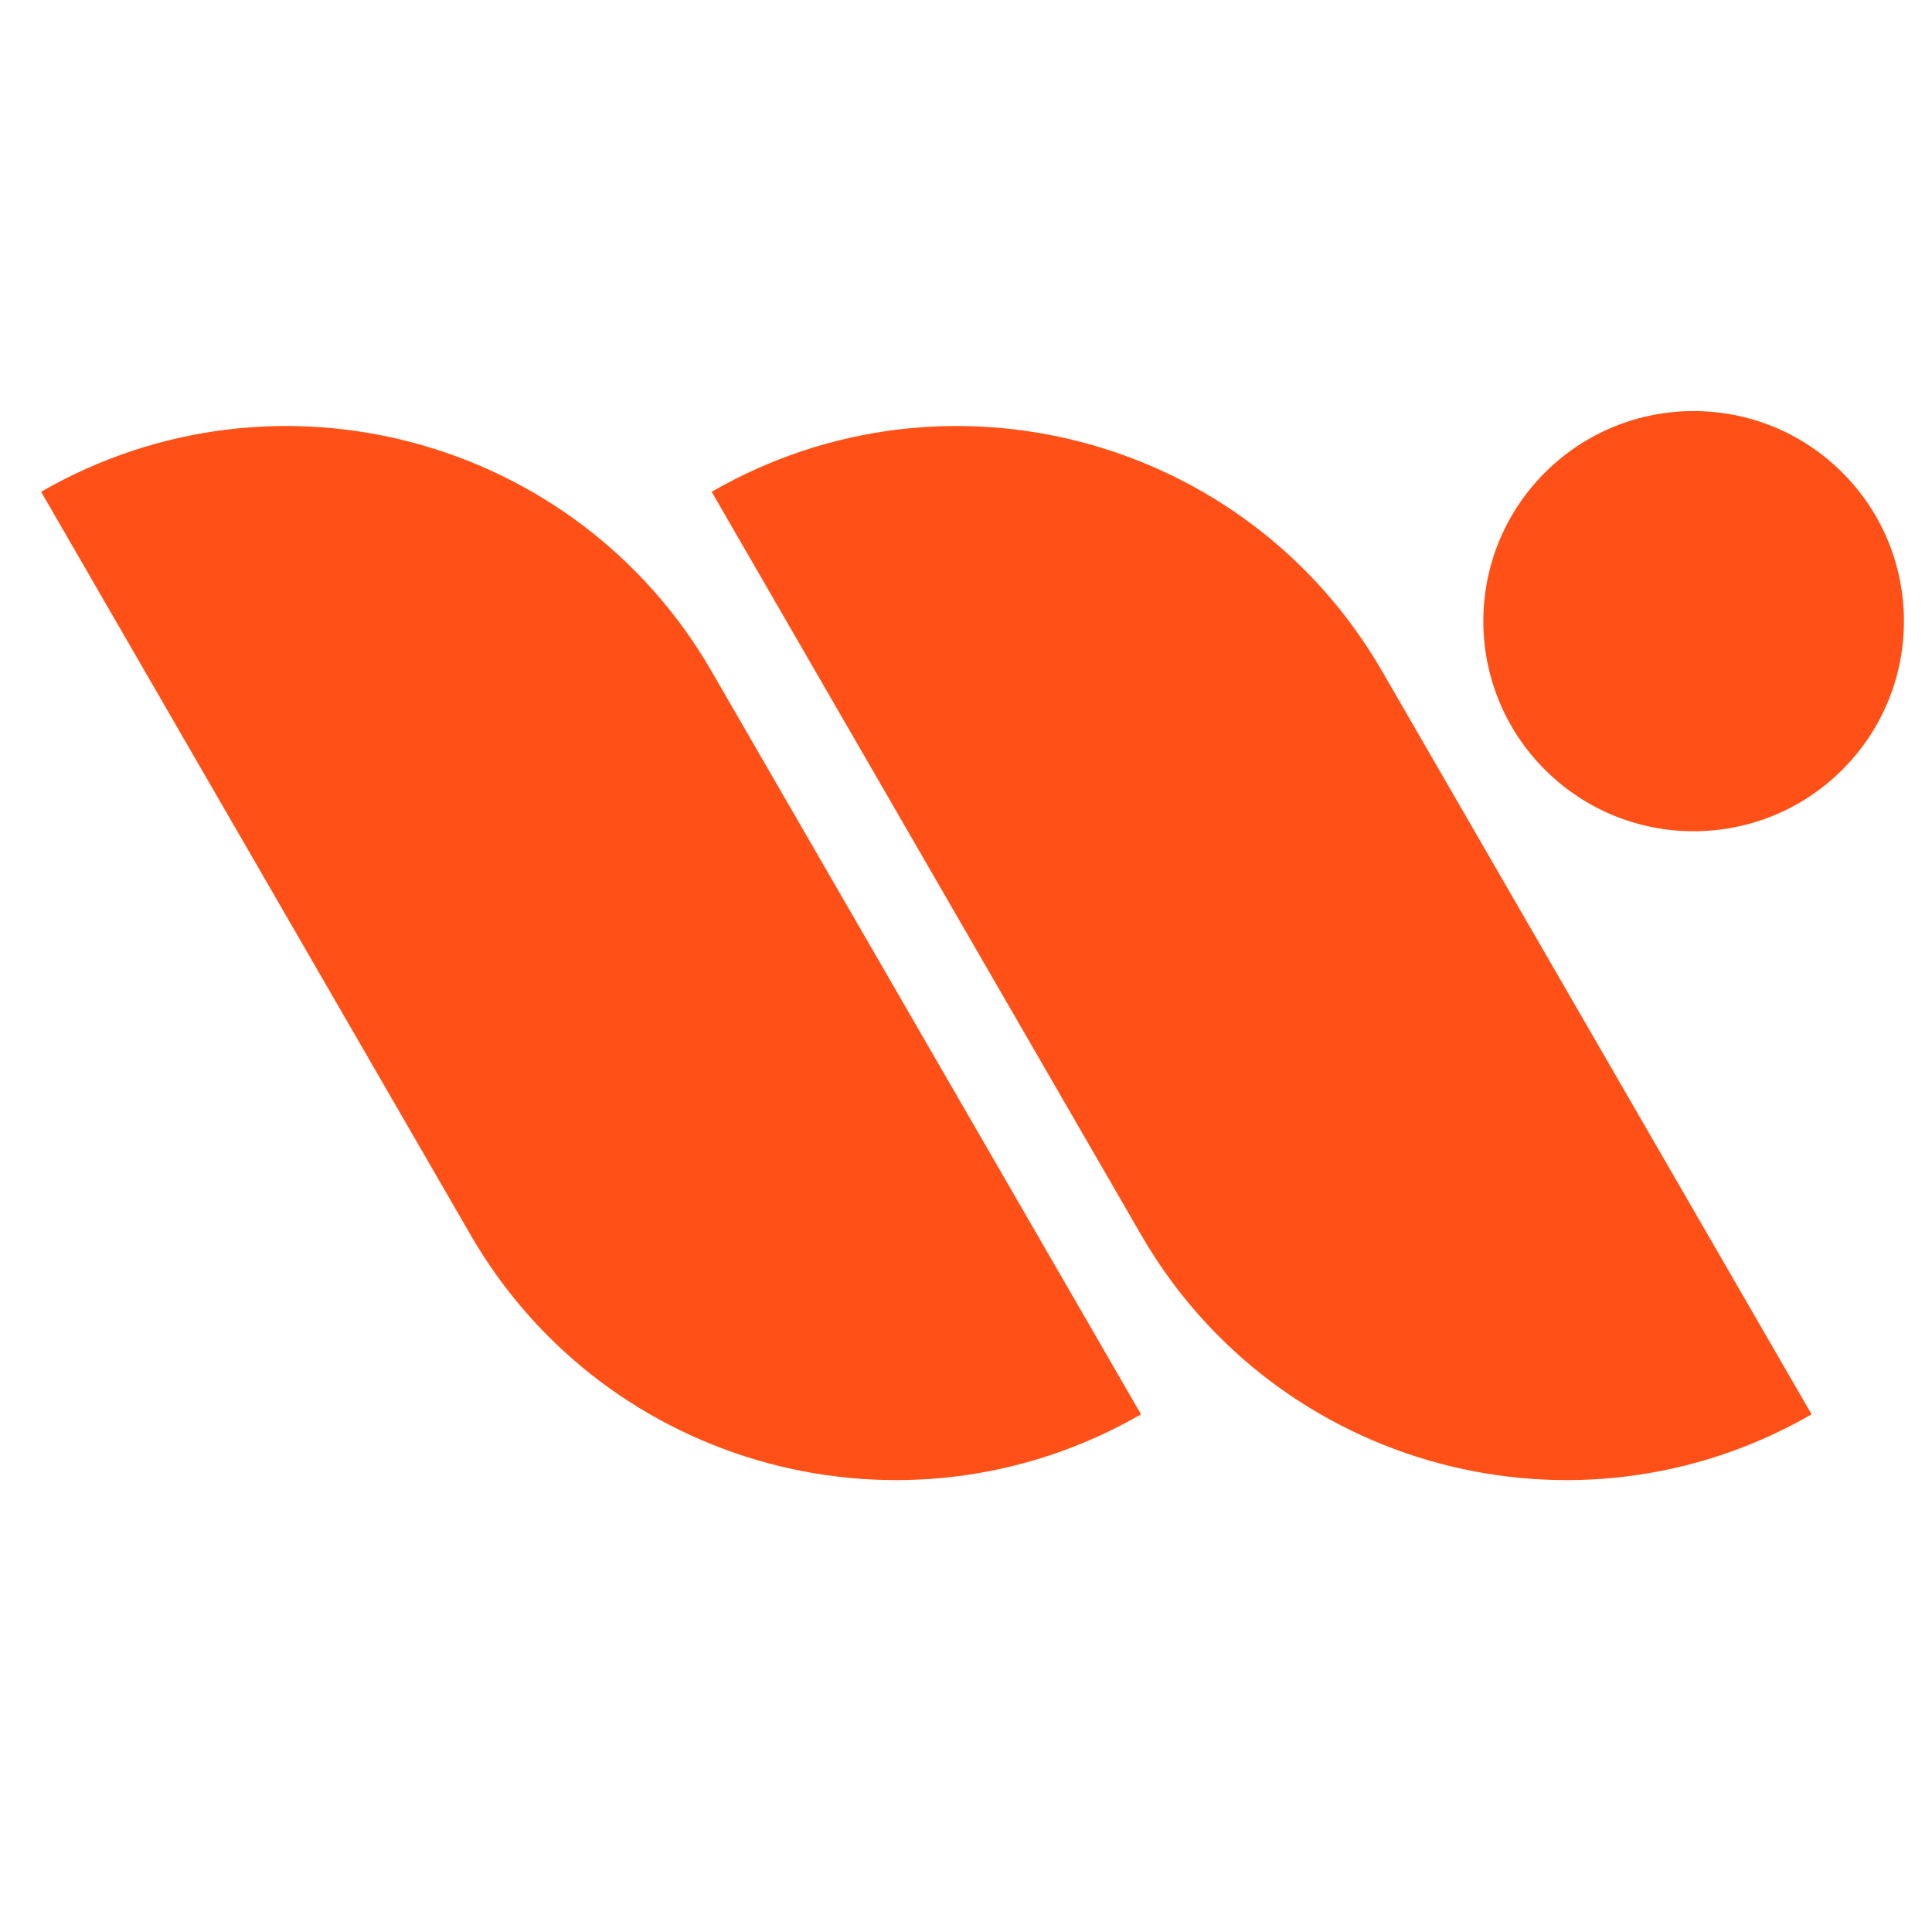 <?xml version="1.0" encoding="UTF-8"?> <svg xmlns="http://www.w3.org/2000/svg" width="200" height="200" viewBox="0 0 200 200" fill="none"><mask id="mask0_2056_78" style="mask-type:alpha" maskUnits="userSpaceOnUse" x="0" y="0" width="200" height="200"><rect width="200" height="200" fill="#D9D9D9"></rect></mask><g mask="url(#mask0_2056_78)"><path d="M4.255 50.909C28.557 36.893 59.631 45.21 73.661 69.487L118.119 146.412C93.817 160.429 62.743 152.111 48.713 127.834L4.255 50.909Z" fill="#FF5117"></path><path d="M73.672 50.909C97.974 36.893 129.048 45.21 143.078 69.487L187.536 146.412C163.234 160.429 132.16 152.111 118.13 127.834L73.672 50.909Z" fill="#FF5117"></path><path d="M190.72 48.923C199.222 57.417 199.222 71.188 190.72 79.681C182.218 88.174 168.433 88.174 159.931 79.681C151.429 71.188 151.429 57.417 159.931 48.923C168.433 40.43 182.218 40.43 190.72 48.923Z" fill="#FF5117"></path></g></svg> 